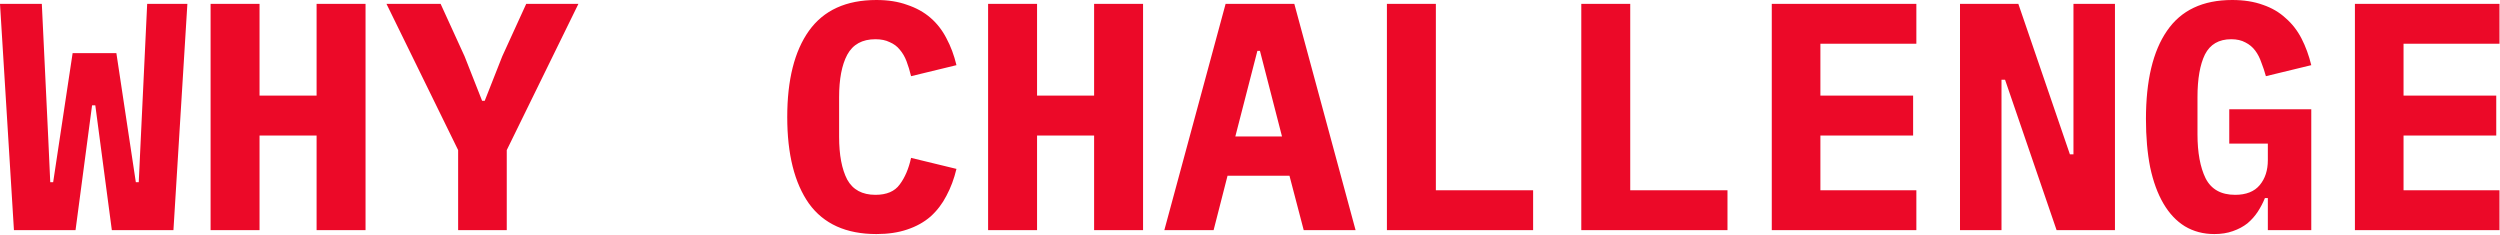 <svg width="1820" height="171" viewBox="0 0 1820 171" fill="none" xmlns="http://www.w3.org/2000/svg">
<path d="M10.148 167.56L7.16373e-06 2.832H30.444L35.164 101.48L36.58 132.632H38.704L52.864 38.704H84.724L98.884 132.632H101.008L102.424 102.424L107.144 2.832H136.408L126.26 167.56H81.42L69.384 76.7H67.024L54.988 167.56H10.148ZM230.48 98.648H188.944V167.56H153.308V2.832H188.944V69.62H230.48V2.832H266.116V167.56H230.48V98.648ZM333.52 167.56V109.268L281.364 2.832H320.776L338.24 41.064L350.984 73.396H352.872L365.616 41.064L383.08 2.832H421.076L368.92 109.268V167.56H333.52ZM638.011 170.392C615.985 170.392 599.622 162.997 588.923 148.208C578.382 133.261 573.111 112.257 573.111 85.196C573.111 58.135 578.382 37.209 588.923 22.42C599.622 7.473 615.985 4.95911e-05 638.011 4.95911e-05C646.507 4.95911e-05 653.981 1.18 660.431 3.54C667.039 5.743 672.703 8.889 677.423 12.98C682.143 17.071 685.998 22.027 688.987 27.848C692.134 33.669 694.573 40.199 696.303 47.436L663.263 55.46C662.319 51.527 661.218 47.908 659.959 44.604C658.701 41.3 657.049 38.468 655.003 36.108C653.115 33.748 650.677 31.939 647.687 30.68C644.855 29.264 641.394 28.556 637.303 28.556C627.706 28.556 620.862 32.332 616.771 39.884C612.838 47.279 610.871 57.584 610.871 70.8V99.592C610.871 112.808 612.838 123.192 616.771 130.744C620.862 138.139 627.706 141.836 637.303 141.836C645.485 141.836 651.385 139.319 655.003 134.284C658.779 129.249 661.533 122.799 663.263 114.932L696.303 122.956C694.573 130.193 692.134 136.723 688.987 142.544C685.998 148.365 682.143 153.4 677.423 157.648C672.703 161.739 667.039 164.885 660.431 167.088C653.981 169.291 646.507 170.392 638.011 170.392ZM796.511 98.648H754.975V167.56H719.339V2.832H754.975V69.62H796.511V2.832H832.147V167.56H796.511V98.648ZM949.111 167.56L938.727 127.912H893.651L883.503 167.56H847.631L892.235 2.832H942.267L986.871 167.56H949.111ZM917.251 37.052H915.363L899.315 99.356H933.299L917.251 37.052ZM1009.67 167.56V2.832H1045.31V138.532H1116.11V167.56H1009.67ZM1151.18 167.56V2.832H1186.81V138.532H1257.61V167.56H1151.18ZM1289.85 167.56V2.832H1395.11V31.86H1325.25V69.62H1392.75V98.648H1325.25V138.532H1395.11V167.56H1289.85ZM1459.68 58.056H1457.09V167.56H1426.88V2.832H1469.36L1506.88 112.336H1509.48V2.832H1539.69V167.56H1497.21L1459.68 58.056ZM1650.99 144.196H1648.86C1647.45 147.657 1645.72 150.961 1643.67 154.108C1641.62 157.255 1639.11 160.087 1636.12 162.604C1633.13 164.964 1629.59 166.852 1625.5 168.268C1621.56 169.684 1617.08 170.392 1612.05 170.392C1604.02 170.392 1596.86 168.504 1590.57 164.728C1584.43 160.952 1579.24 155.445 1574.99 148.208C1570.75 140.971 1567.52 132.16 1565.32 121.776C1563.27 111.392 1562.25 99.671 1562.25 86.612C1562.25 58.607 1567.36 37.209 1577.59 22.42C1587.82 7.473 1603.63 4.95911e-05 1625.03 4.95911e-05C1633.52 4.95911e-05 1641 1.18 1647.45 3.54C1653.9 5.743 1659.4 8.968 1663.97 13.216C1668.69 17.307 1672.54 22.263 1675.53 28.084C1678.52 33.905 1680.88 40.356 1682.61 47.436L1649.57 55.46C1648.63 51.999 1647.52 48.695 1646.27 45.548C1645.16 42.244 1643.67 39.333 1641.78 36.816C1639.89 34.299 1637.53 32.332 1634.7 30.916C1631.87 29.343 1628.41 28.556 1624.32 28.556C1615.35 28.556 1608.98 32.253 1605.2 39.648C1601.58 47.043 1599.77 57.427 1599.77 70.8V97.704C1599.77 111.077 1601.74 121.776 1605.67 129.8C1609.76 137.824 1616.92 141.836 1627.15 141.836C1635.17 141.836 1641.15 139.476 1645.09 134.756C1649.02 130.036 1650.99 123.979 1650.99 116.584V104.548H1622.9V79.532H1682.61V167.56H1650.99V144.196ZM1714.38 167.56V2.832H1819.63V31.86H1749.78V69.62H1817.27V98.648H1749.78V138.532H1819.63V167.56H1714.38Z" fill="#EC0928"/>
</svg>
